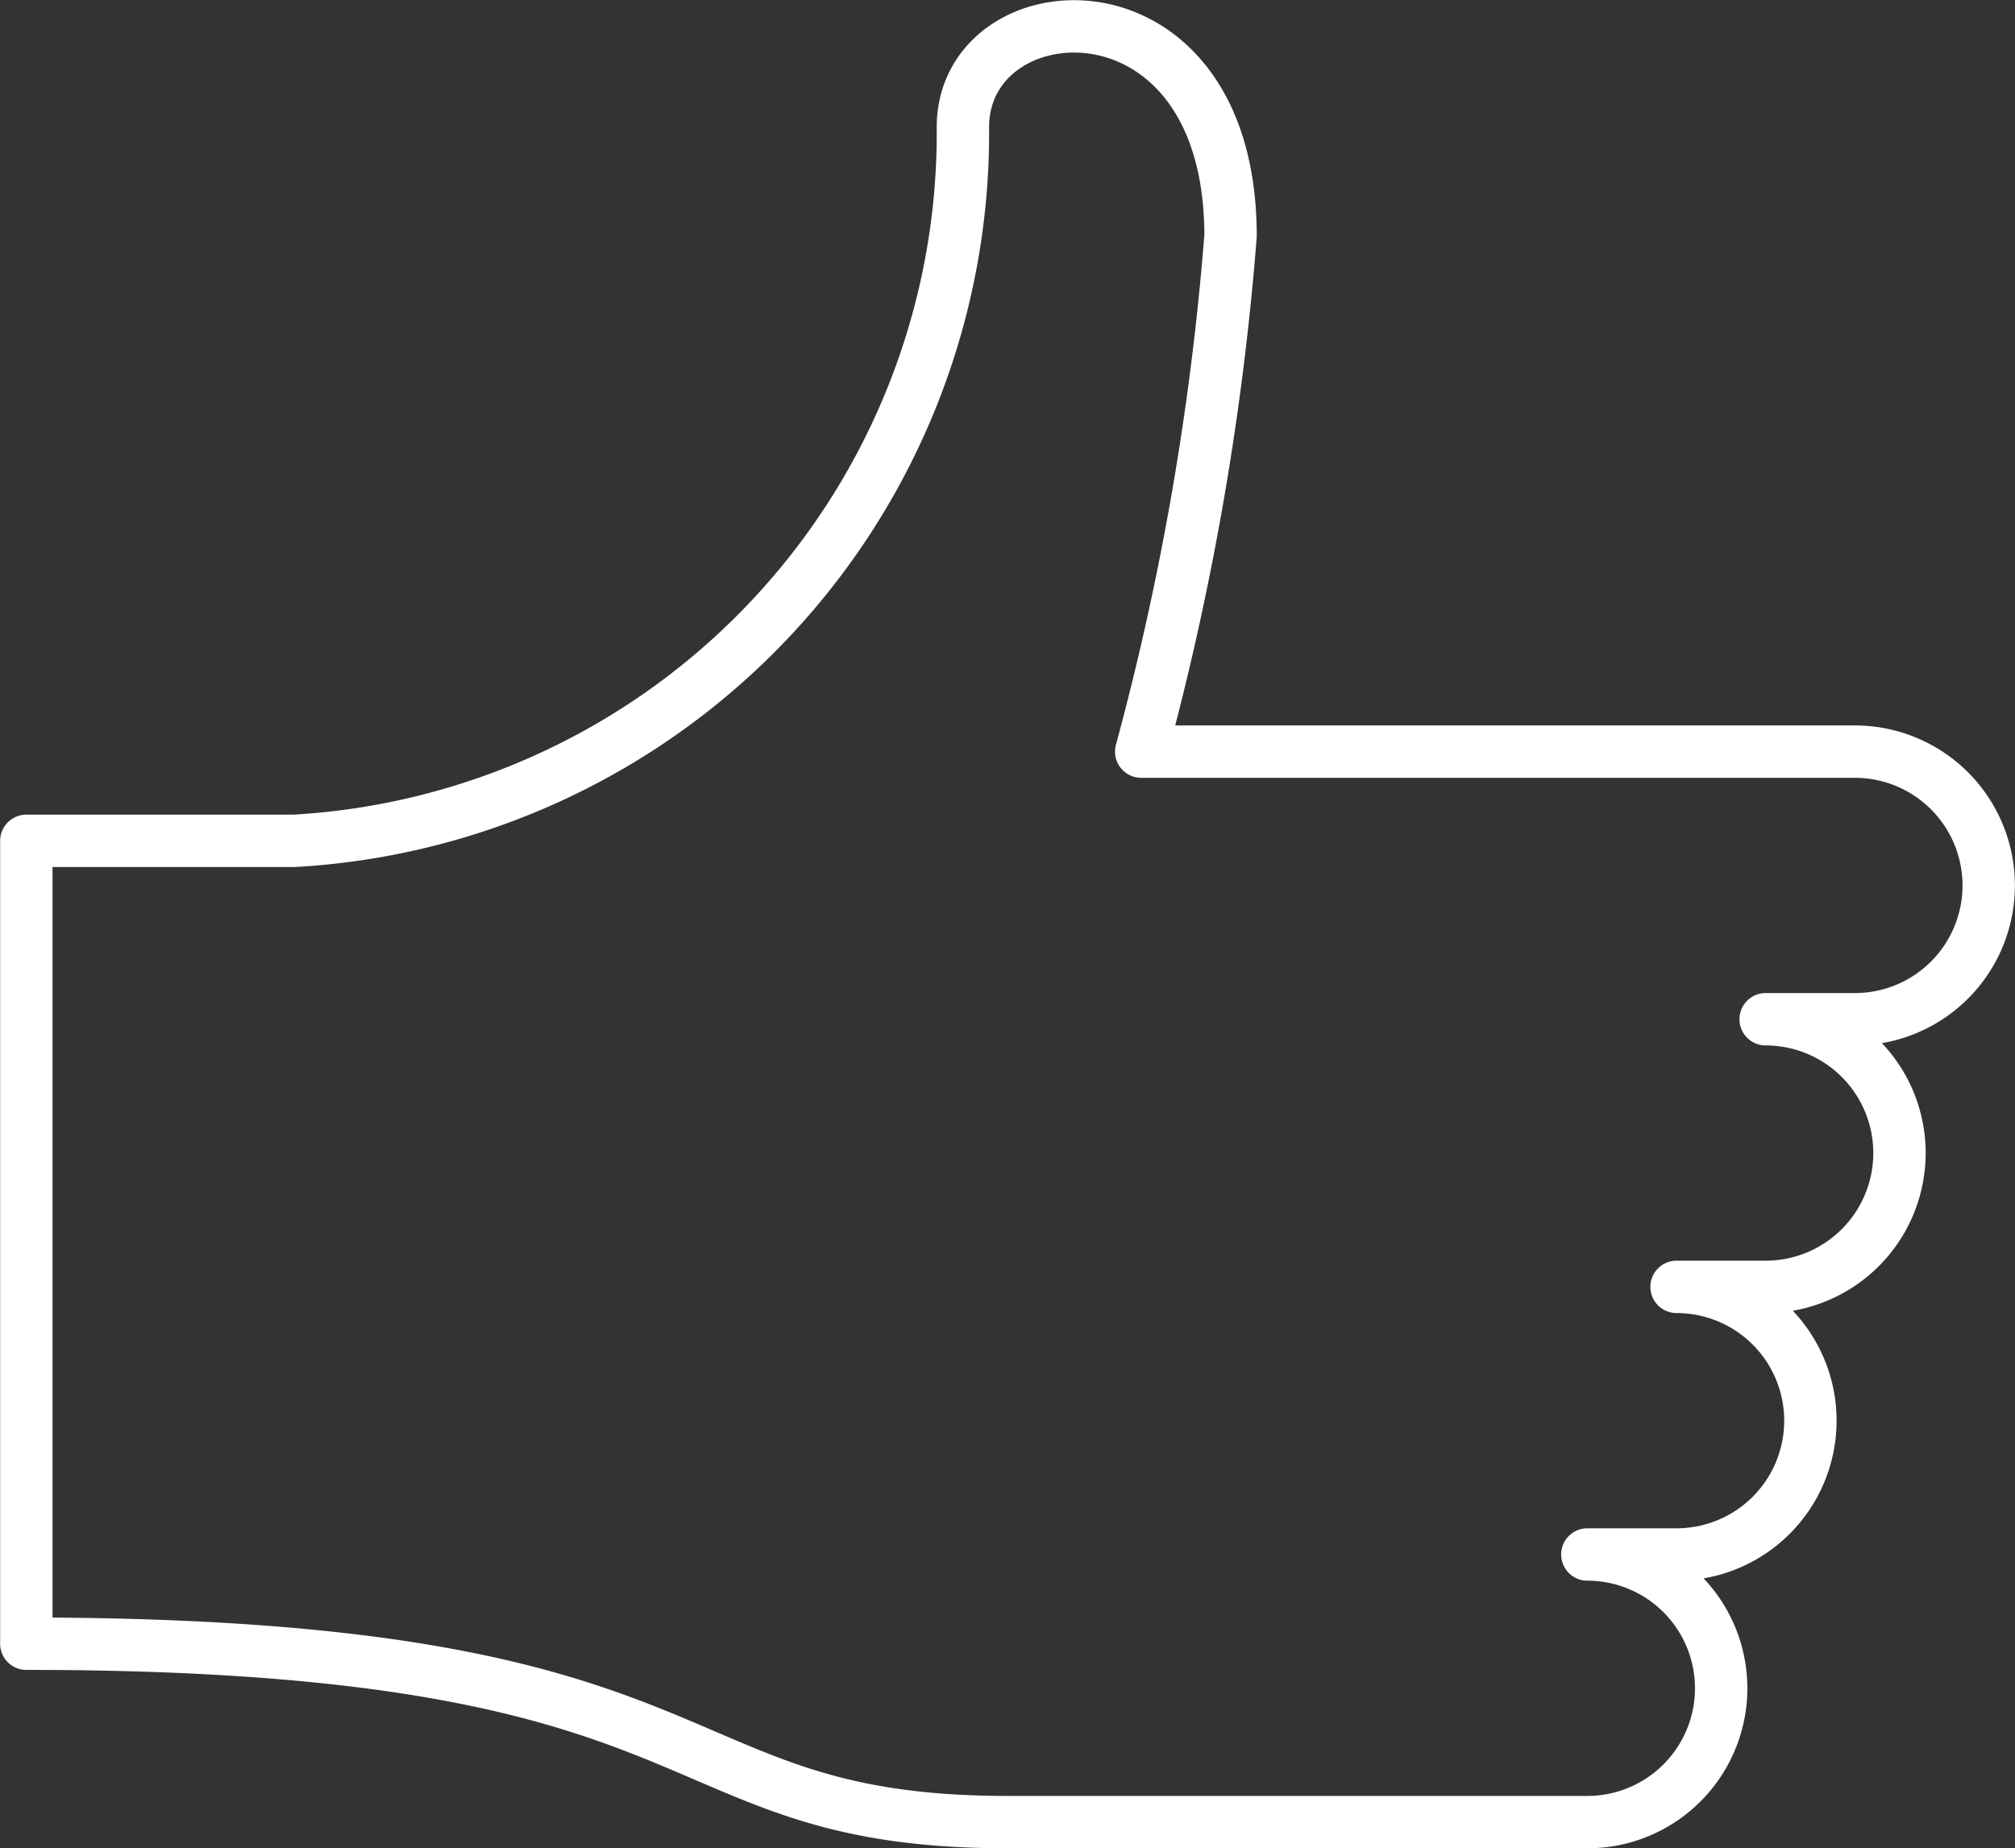 <svg xmlns="http://www.w3.org/2000/svg" width="57.7" height="52.93" viewBox="0 0 57.7 52.93"><rect x="0" y="0" width="57.7" height="52.93" fill="#333333" stroke="none"/><g transform="translate(-460.321 -457.158)"><g transform="translate(461.071 457.915)"><path d="M508.33,494.011h0a3.832,3.832,0,1,1,0,7.664h-2.555a3.832,3.832,0,0,1,0,7.664h-16.6c-10.218,0-7.664-5.109-28.1-5.109V481.238h7.664A20.3,20.3,0,0,0,487.894,460.8c0-4.039,7.664-4.55,7.664,3.114A80.64,80.64,0,0,1,493,478.683h20.436a3.832,3.832,0,1,1,0,7.664h-2.555a3.832,3.832,0,0,1,0,7.664H508.33" transform="translate(-461.071 -457.915)" fill="none" stroke="#fff" stroke-linecap="round" stroke-linejoin="round" stroke-width="1.5"/></g></g></svg>